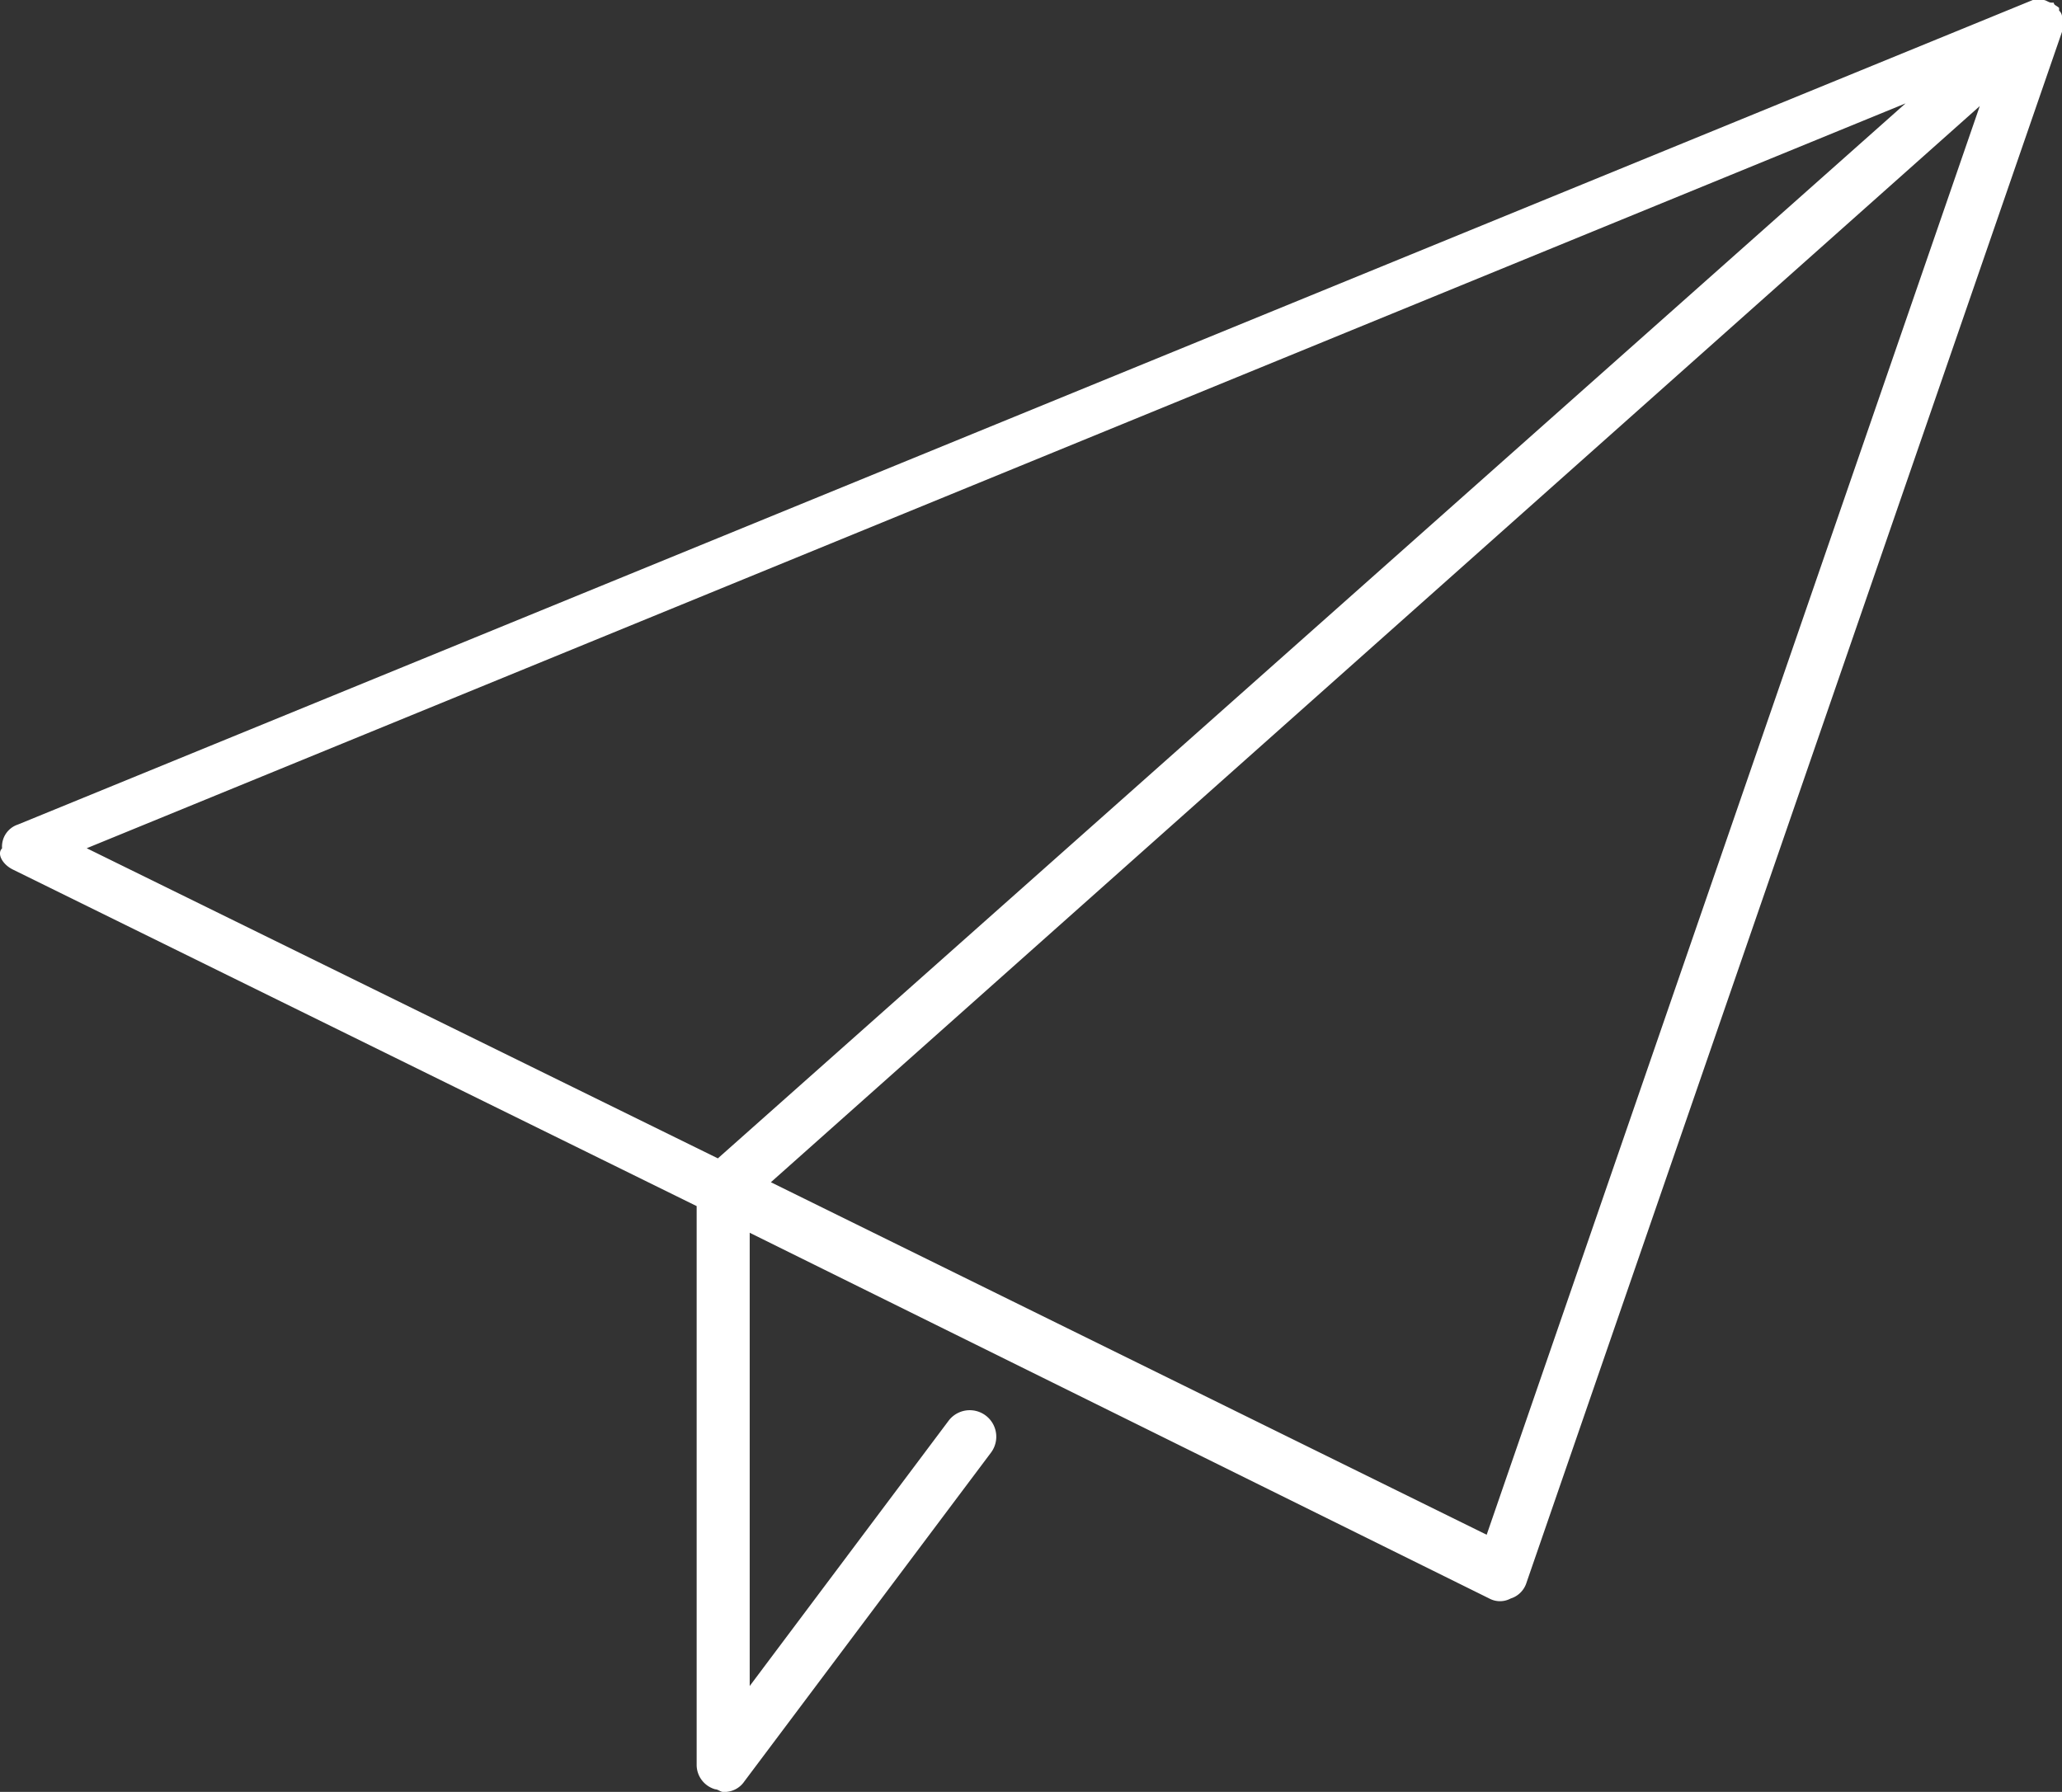 <?xml version="1.0" encoding="UTF-8"?>
<svg xmlns="http://www.w3.org/2000/svg" width="42.758" height="37.163" viewBox="0 0 42.758 37.163">
  <rect x="0" y="0" width="42.758" height="37.163" fill="#333333" stroke="none"/>
  <g id="Calque_1" data-name="Calque 1" transform="translate(-0.002)">
    <path id="Tracé_97" data-name="Tracé 97" d="M.265,18.032l14.183,6.982v11.6a.528.528,0,0,0,.385.495c.055,0,.11.055.165.055a.5.5,0,0,0,.44-.22l5.113-6.817a.55.55,0,0,0-.88-.66l-4.123,5.5v-9.4l15.338,7.586a.467.467,0,0,0,.44,0,.5.5,0,0,0,.33-.33L42.76.66V.55h0V.33A.192.192,0,0,0,42.7.22V.165h0c-.055-.055-.11-.055-.11-.11H42.54c-.055,0-.11-.055-.165-.055h-.22L.375,17.1a.481.481,0,0,0-.33.495C-.065,17.7.045,17.922.265,18.032ZM30.83,31.83,15.987,24.519,41.055,2.2ZM39.516,2.144,14.888,24.024,1.8,17.592Z" transform="translate(0 0)" fill="#fff"></path>
  </g>
</svg>
